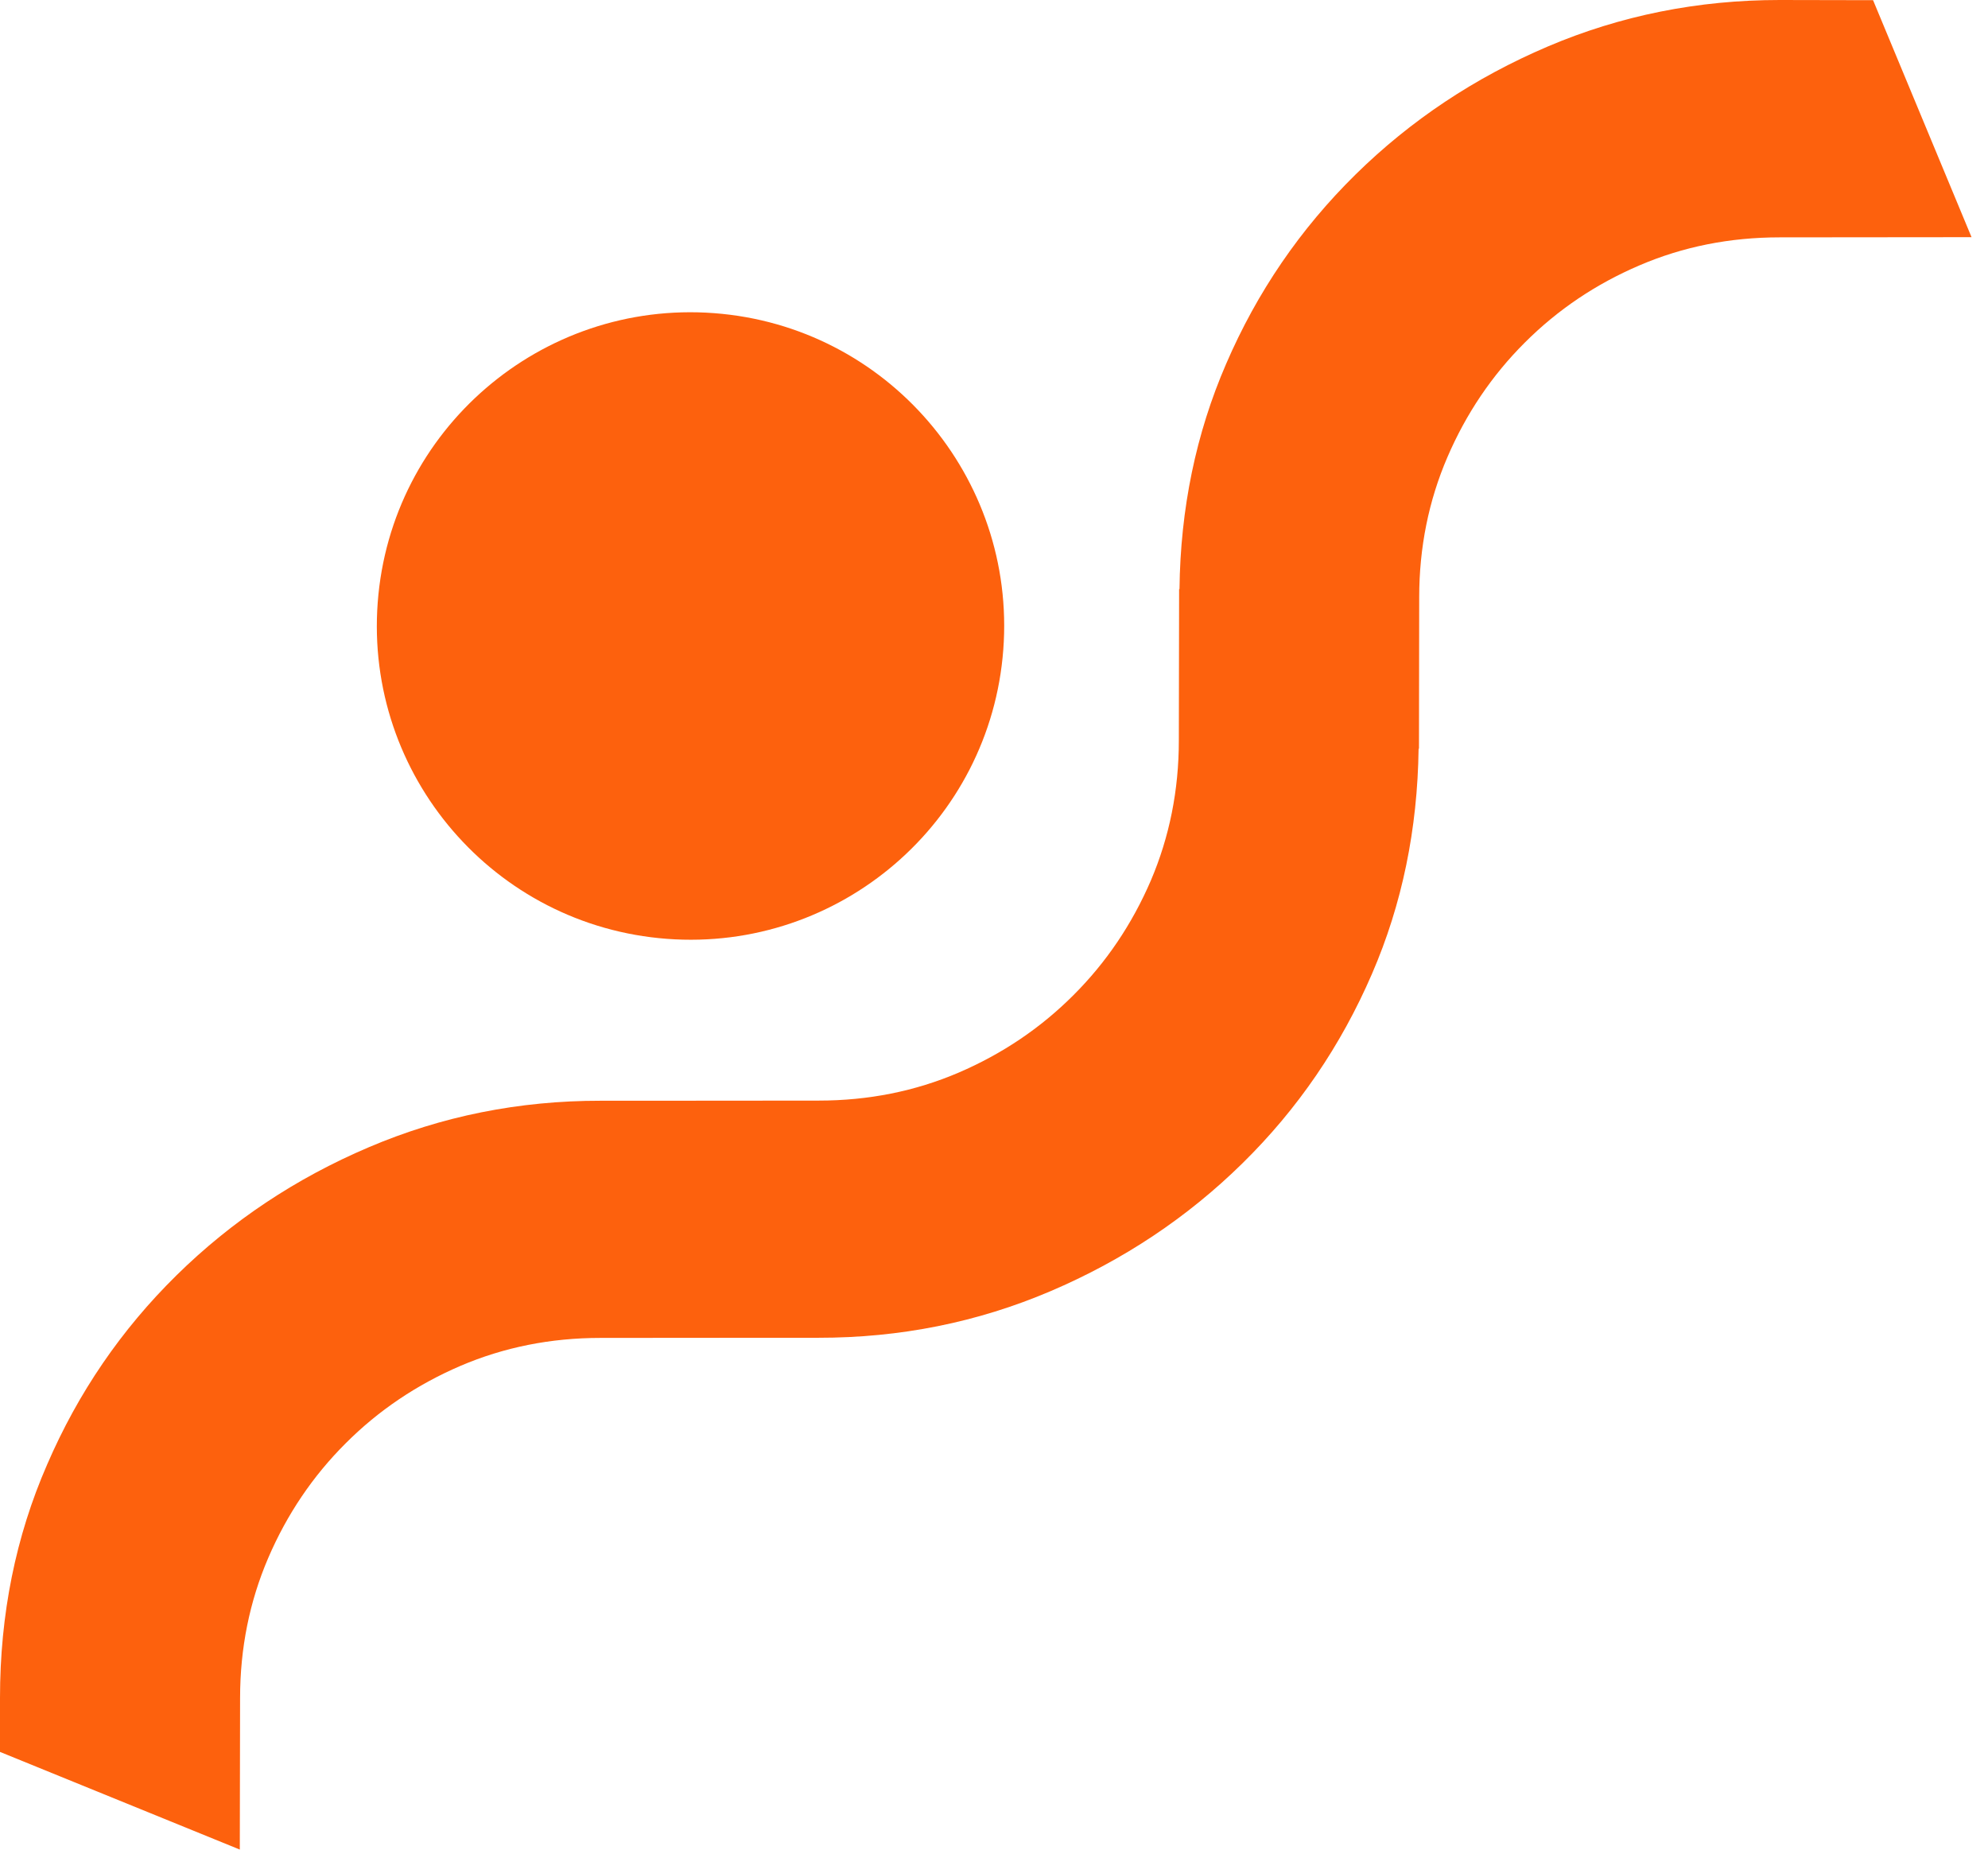 <svg xmlns="http://www.w3.org/2000/svg" width="43" height="40" viewBox="0 0 43 40" fill="none"><path d="M21.701 14.047C21.421 17.784 18.163 20.584 14.426 20.303C10.69 20.023 7.89 16.765 8.17 13.028C8.451 9.291 11.709 6.491 15.446 6.772C19.182 7.053 21.982 10.311 21.701 14.047Z" fill="#FD610D"></path><path d="M40.514 0.004L38.496 0C36.727 0 35.054 0.335 33.477 1.006C31.898 1.679 30.512 2.602 29.32 3.774C28.127 4.948 27.192 6.312 26.52 7.871C25.868 9.376 25.532 11.001 25.512 12.74H25.504L25.498 16.013C25.498 17.089 25.295 18.099 24.892 19.043C24.486 19.985 23.929 20.812 23.216 21.523C22.504 22.235 21.677 22.791 20.735 23.196C19.793 23.599 18.783 23.801 17.705 23.801L13.91 23.804H12.994C11.225 23.802 9.552 24.138 7.974 24.811C6.395 25.483 5.01 26.407 3.818 27.579C2.625 28.753 1.69 30.117 1.018 31.675C0.339 33.23 0 34.912 0 36.719V37.886L5.187 39.998L5.193 36.721C5.193 35.645 5.397 34.635 5.802 33.691C6.207 32.749 6.765 31.922 7.477 31.212C8.189 30.499 9.016 29.944 9.959 29.538C10.901 29.135 11.911 28.933 12.989 28.933L16.784 28.93H17.699C19.469 28.932 21.142 28.596 22.719 27.924C24.298 27.251 25.683 26.328 26.876 25.155C28.07 23.982 29.003 22.617 29.676 21.059C30.328 19.553 30.661 17.929 30.684 16.19L30.692 16.194L30.697 12.917C30.697 11.841 30.901 10.831 31.306 9.889C31.711 8.947 32.269 8.119 32.981 7.409C33.693 6.697 34.52 6.141 35.463 5.738C36.405 5.334 37.415 5.133 38.493 5.133L42.644 5.129L40.514 0.004Z" fill="#FD610D"></path></svg>